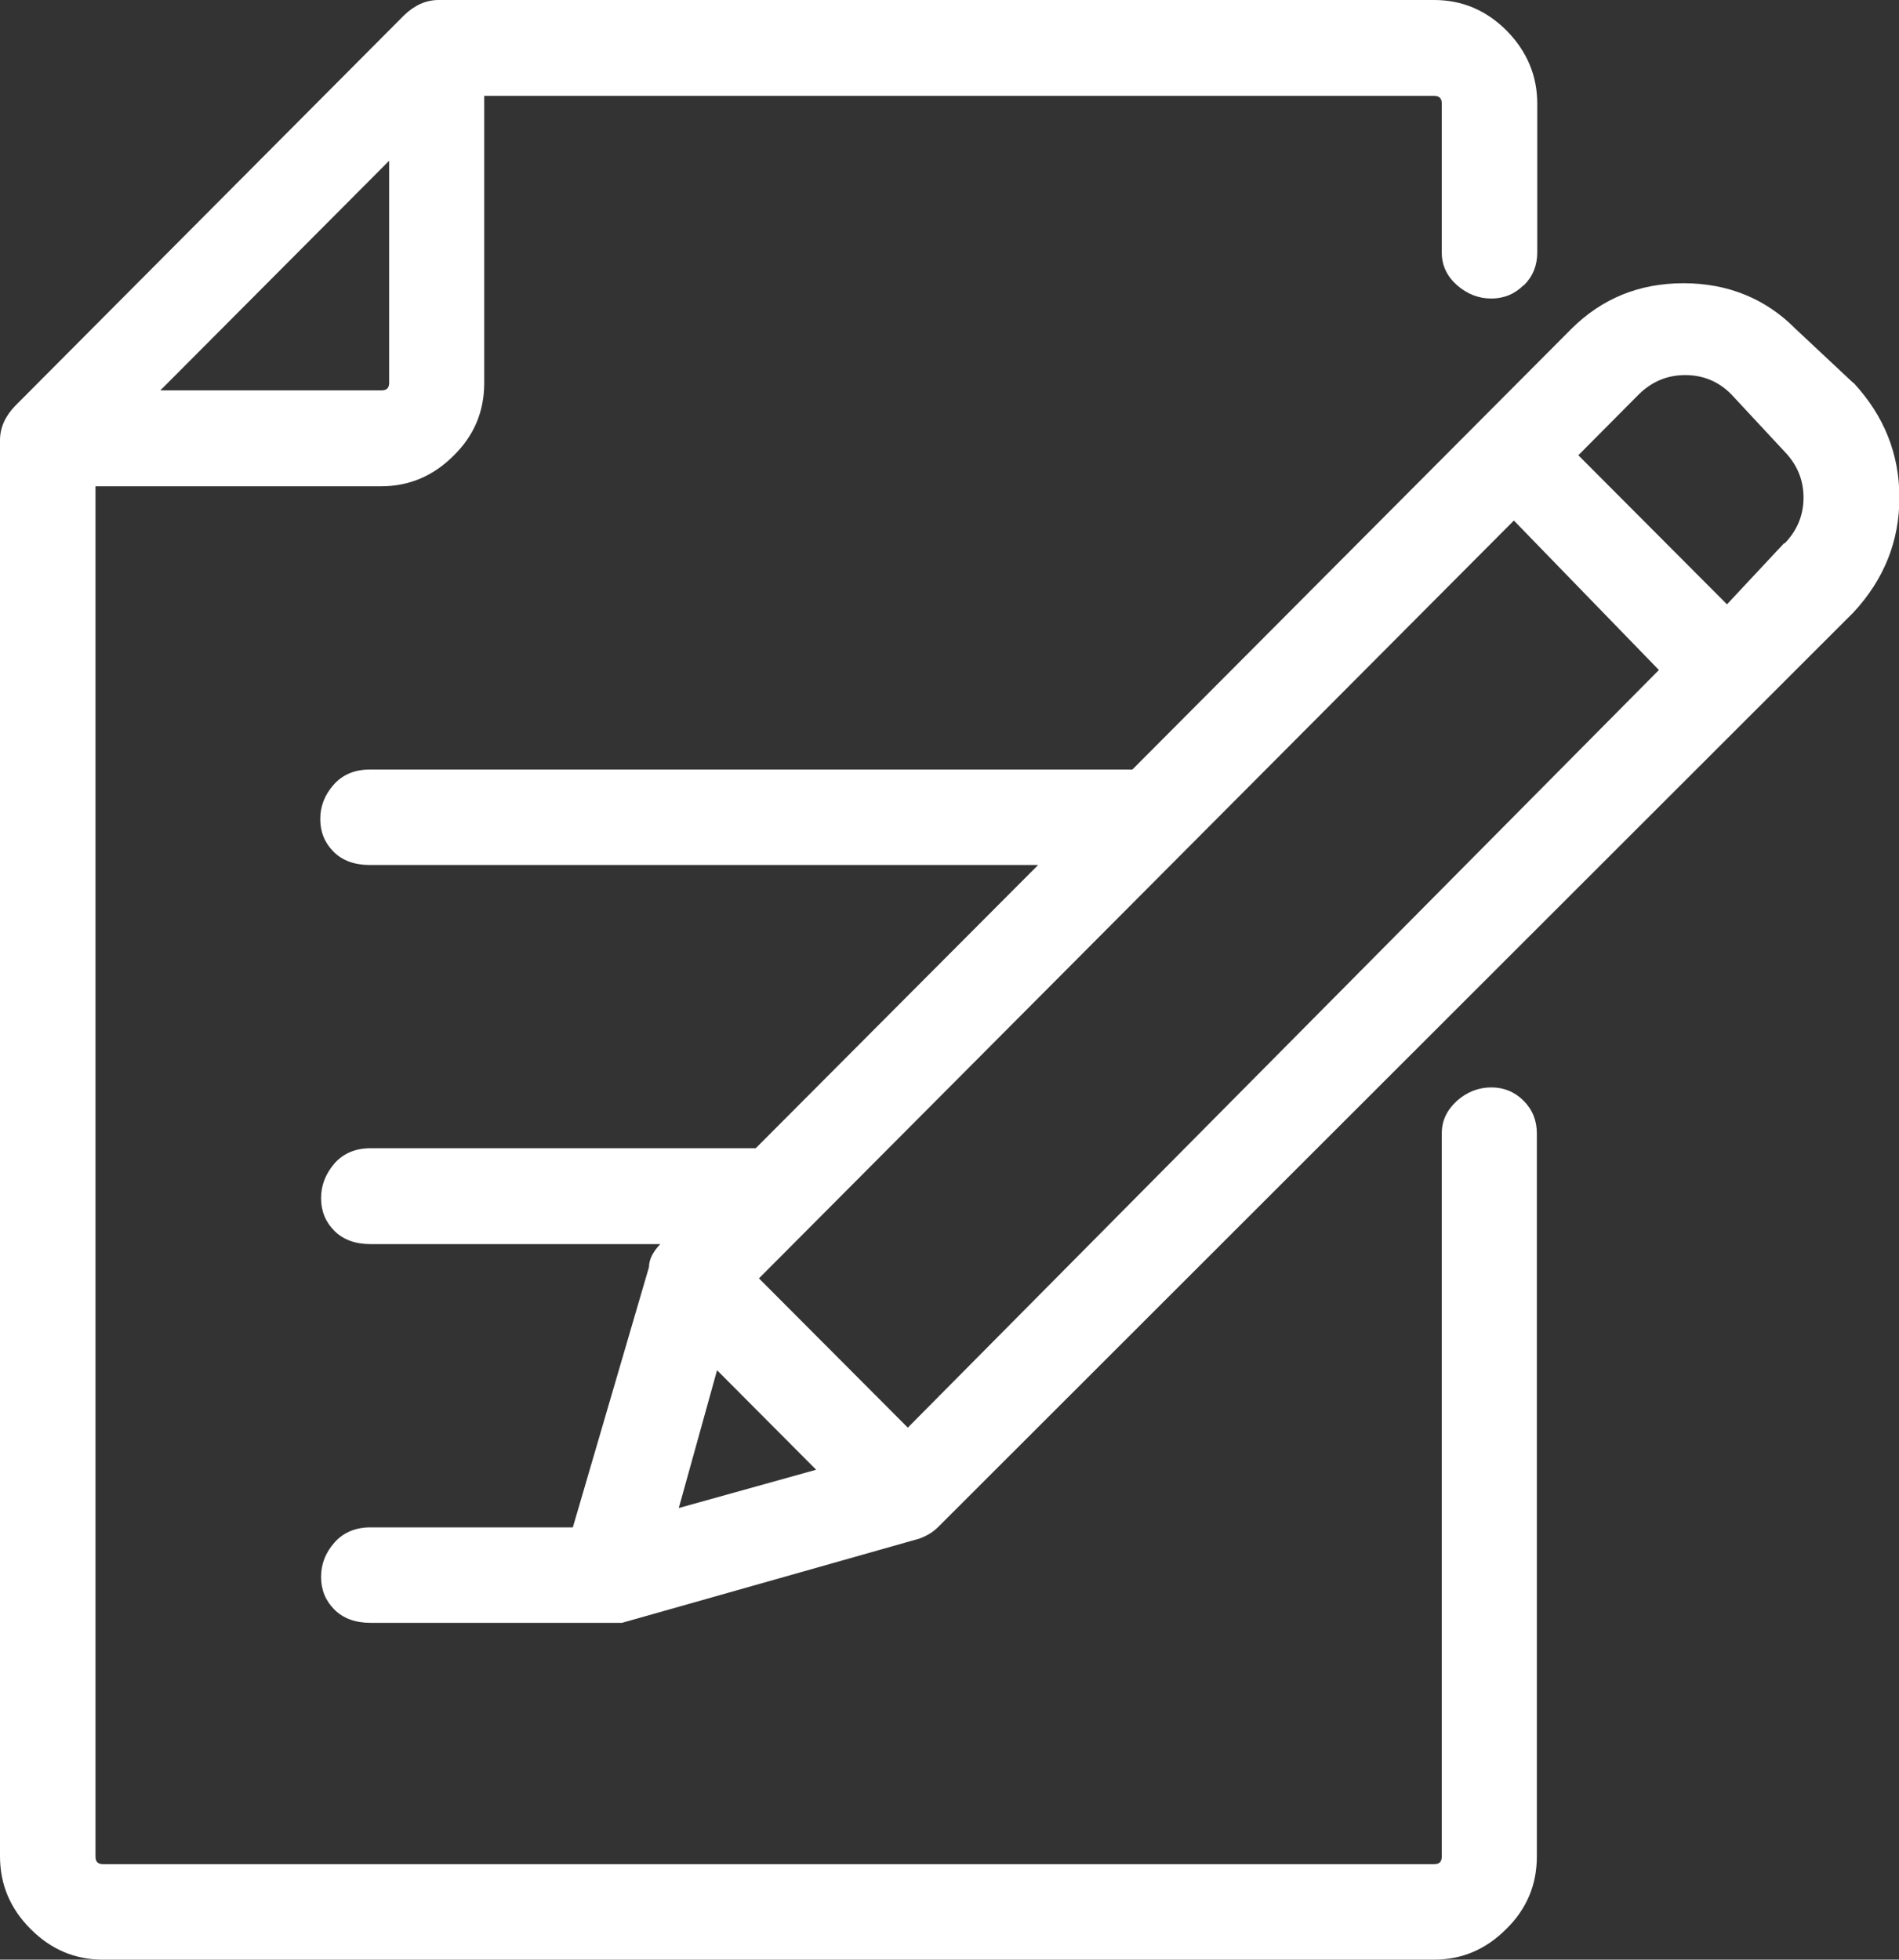 <?xml version="1.0" encoding="UTF-8"?>
<svg id="Layer_2" data-name="Layer 2" xmlns="http://www.w3.org/2000/svg" viewBox="0 0 47.14 48.64">
  <rect x="0" y="0" width="47.14" height="48.64" fill="#333333" stroke="none"/>
  <defs>
    <style>
      .cls-1 {
        fill: #fff;
        fill-rule: evenodd;
      }
    </style>
  </defs>
  <g id="Top_Nav" data-name="Top Nav">
    <path class="cls-1" d="M44.3,13.49c.31-.32.47-.7.47-1.14,0-.44-.16-.82-.47-1.14l-1.33-1.43c-.32-.32-.7-.47-1.14-.47s-.82.16-1.14.47l-1.51,1.52,3.69,3.7,1.42-1.52ZM22.53,35.44l18.65-18.81-3.6-3.71-18.74,18.81,3.69,3.7ZM16.85,37.43l3.41-.95-2.46-2.47-.95,3.42ZM46.01,9.5c.76.82,1.14,1.77,1.14,2.85,0,1.08-.38,2.03-1.14,2.85l-22.72,22.7c-.13.13-.28.22-.47.29l-7.38,2.09h-.28s-5.96,0-5.96,0c-.38,0-.68-.11-.9-.33-.22-.22-.33-.49-.33-.81,0-.32.11-.6.33-.85.22-.25.52-.38.9-.38h5.02s1.89-6.46,1.89-6.46c0-.19.1-.38.28-.57h-7.19c-.38,0-.68-.11-.9-.33-.22-.22-.33-.49-.33-.81,0-.32.11-.6.33-.86.22-.25.52-.38.9-.38h9.56s7.01-7.03,7.01-7.03H9.18c-.38,0-.68-.11-.9-.33-.22-.22-.33-.49-.33-.81s.11-.6.33-.85c.22-.25.52-.38.9-.38h18.93s10.89-10.93,10.89-10.93c.76-.76,1.69-1.14,2.79-1.14s2.04.38,2.79,1.14l1.42,1.33ZM9.66,9.5V3.99s-5.68,5.7-5.68,5.7h5.49c.13,0,.19-.06.19-.19M37.82,7.08c-.22.22-.49.33-.8.33s-.6-.11-.85-.33c-.25-.22-.38-.49-.38-.81v-3.7c0-.13-.06-.19-.19-.19H12.02s0,7.13,0,7.13c0,.7-.25,1.3-.76,1.8-.51.51-1.11.76-1.8.76H2.37s0,34.01,0,34.01c0,.13.06.19.19.19h33.04c.13,0,.19-.06.19-.19v-17.95c0-.32.13-.58.38-.81.25-.22.54-.33.85-.33s.58.11.8.33c.22.22.33.49.33.81v17.95c0,.7-.25,1.3-.76,1.8-.51.51-1.1.76-1.8.76H2.56c-.7,0-1.29-.25-1.8-.76C.25,47.37,0,46.77,0,46.07V10.93c0-.32.13-.6.38-.86L10.03.38C10.29.13,10.57,0,10.89,0h24.71c.69,0,1.29.25,1.8.76.5.51.76,1.11.76,1.81v3.7c0,.32-.11.59-.33.81"/>
  </g>
</svg>